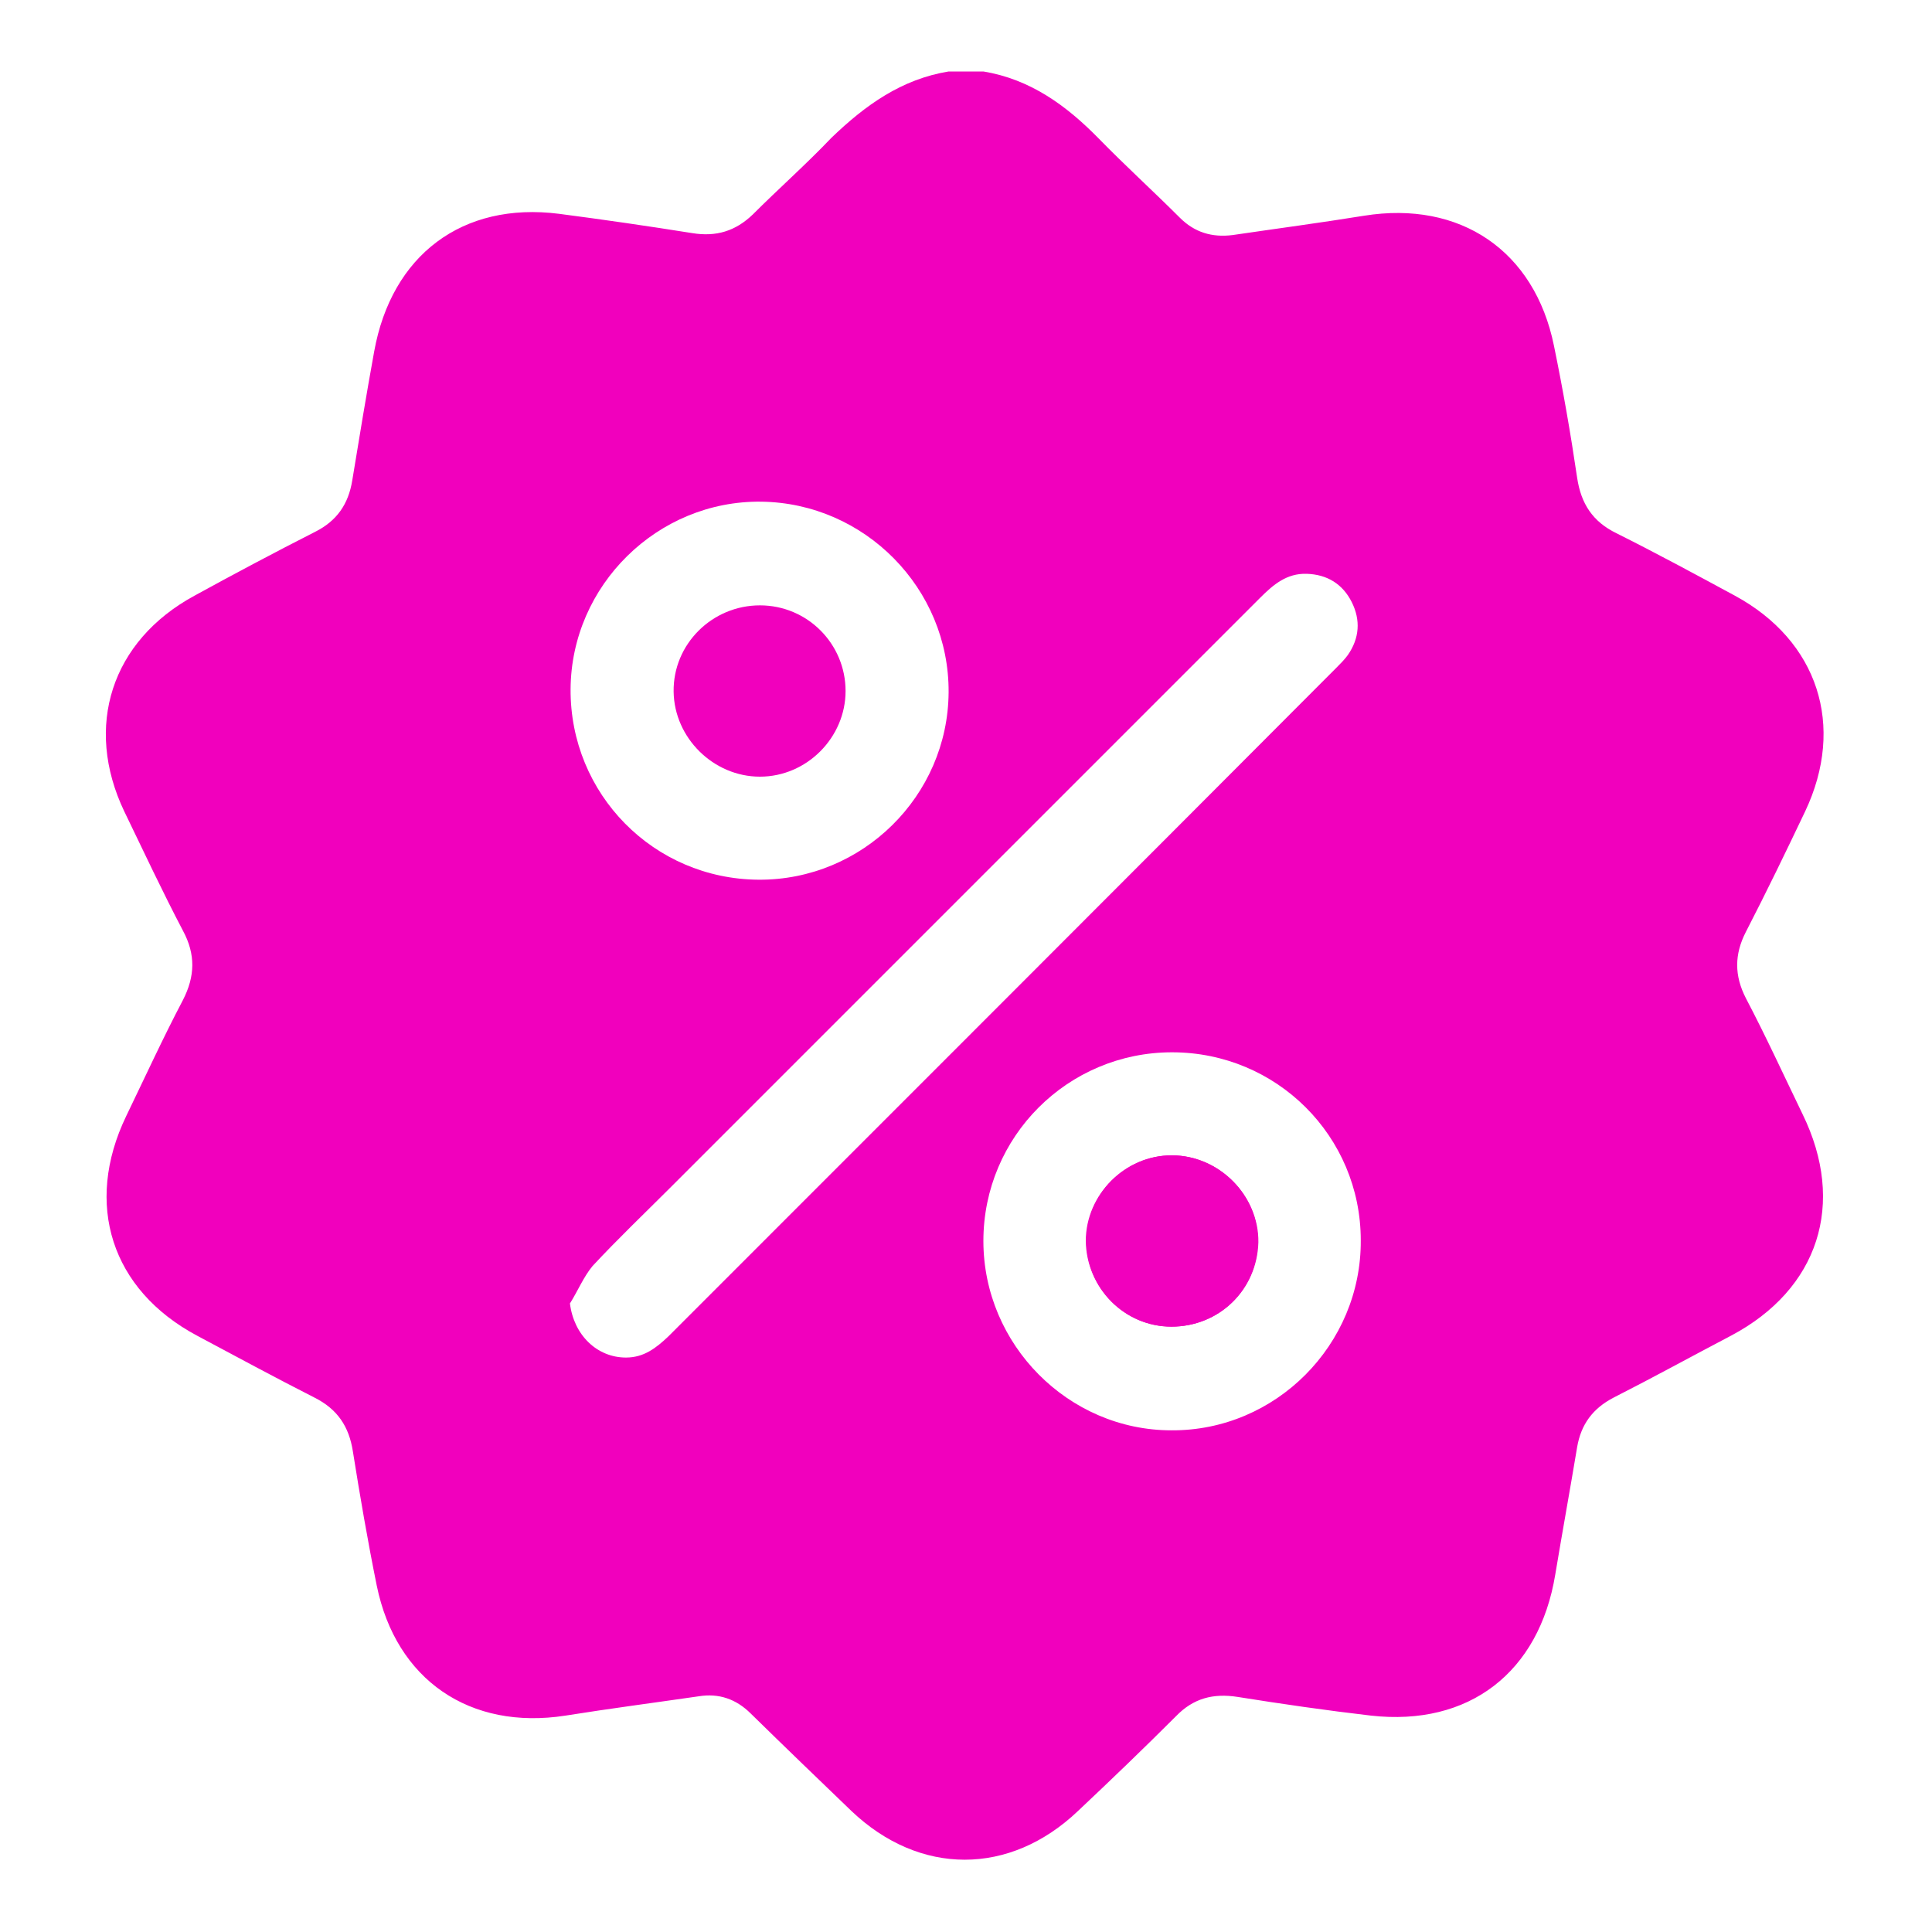 <svg enable-background="new 0 0 300 300" viewBox="0 0 300 300" xmlns="http://www.w3.org/2000/svg"><g fill="#f100bd"><path d="m147.3 11.1h5.4c7.3 1.2 12.9 5.3 17.9 10.4 4.1 4.2 8.5 8.2 12.6 12.3 2.3 2.3 5 3.1 8.2 2.7 6.8-1 13.6-1.9 20.4-3 14.9-2.4 26.5 5.4 29.5 20.2 1.4 6.8 2.6 13.7 3.6 20.5.6 4 2.4 6.8 6.1 8.6 6.2 3.1 12.3 6.4 18.4 9.7 12.9 7 17.2 20.2 10.9 33.5-3 6.3-6 12.5-9.2 18.7-1.8 3.5-1.8 6.8 0 10.3 3.1 5.9 5.9 12 8.8 18 6.8 13.9 2.5 27.2-11.1 34.4-6.1 3.2-12.1 6.5-18.2 9.6-3.3 1.7-5.1 4.2-5.7 7.7-1.1 6.6-2.3 13.2-3.4 19.8-2.5 15.2-13.4 23.6-28.6 21.9-6.9-.8-13.8-1.8-20.7-2.9-3.8-.6-6.9.2-9.6 3-5 5-10.1 9.9-15.2 14.7-10.6 10.1-24.6 10.1-35.2 0-5.2-5-10.4-10-15.6-15.1-2.3-2.3-5-3.2-8.1-2.7-6.9 1-13.8 1.9-20.7 3-14.8 2.3-26.3-5.5-29.3-20.2-1.4-6.9-2.6-13.9-3.7-20.8-.6-3.9-2.4-6.6-6-8.4-6.1-3.1-12.2-6.4-18.2-9.6-13.3-7.1-17.6-20.4-11-34.1 2.9-6 5.7-12.1 8.8-18 1.9-3.7 2-7.1 0-10.8-3.2-6.1-6.1-12.3-9.1-18.5-6.3-13.2-2-26.5 10.9-33.5 6.2-3.4 12.4-6.7 18.7-9.9 3.4-1.7 5.2-4.3 5.8-8 1.1-6.7 2.2-13.4 3.4-20 2.7-15 13.7-23.3 28.7-21.4 6.9.9 13.8 1.9 20.7 3 3.7.6 6.7-.3 9.4-2.9 4-4 8.3-7.8 12.2-11.9 5.3-5.1 10.9-9.1 18.2-10.3zm-58.8 191.3c.6 4.9 4.2 8.4 8.7 8.4 2.8 0 4.7-1.5 6.6-3.3 34.6-34.6 69.2-69.2 103.7-103.8.6-.6 1.3-1.3 1.8-2 1.8-2.6 2-5.4.6-8.2s-3.8-4.3-7-4.4c-3.1-.1-5.2 1.7-7.2 3.7-30.5 30.5-61 61-91.5 91.5-4.1 4.1-8.3 8.1-12.2 12.3-1.4 1.7-2.3 3.9-3.5 5.8zm93.5-39c-16.2 0-29.3 13.1-29.3 29.3 0 16.1 13.2 29.4 29.2 29.4 16.2.1 29.5-13.3 29.4-29.5 0-16.2-13.1-29.2-29.3-29.2zm-64.2-26.8c16.1.1 29.4-13 29.5-29.1s-13-29.4-29.1-29.6-29.5 13-29.6 29.1c-.1 16.3 12.9 29.5 29.2 29.6z"/><path d="m181.9 206c7.4 0 13.3-5.7 13.4-13.1.2-7.3-6-13.5-13.4-13.5-7.2 0-13.3 6.1-13.3 13.3.1 7.3 6 13.3 13.3 13.3z"/><path d="m181.9 206c-7.3 0-13.2-6-13.2-13.3s6-13.3 13.3-13.3 13.5 6.3 13.4 13.5c-.2 7.4-6.1 13.1-13.5 13.1z"/><path d="m131.3 107.3c0 7.2-6 13.3-13.3 13.3-7.2 0-13.3-6-13.4-13.2-.1-7.4 6-13.4 13.4-13.4s13.3 6 13.3 13.3z"/></g></svg>
